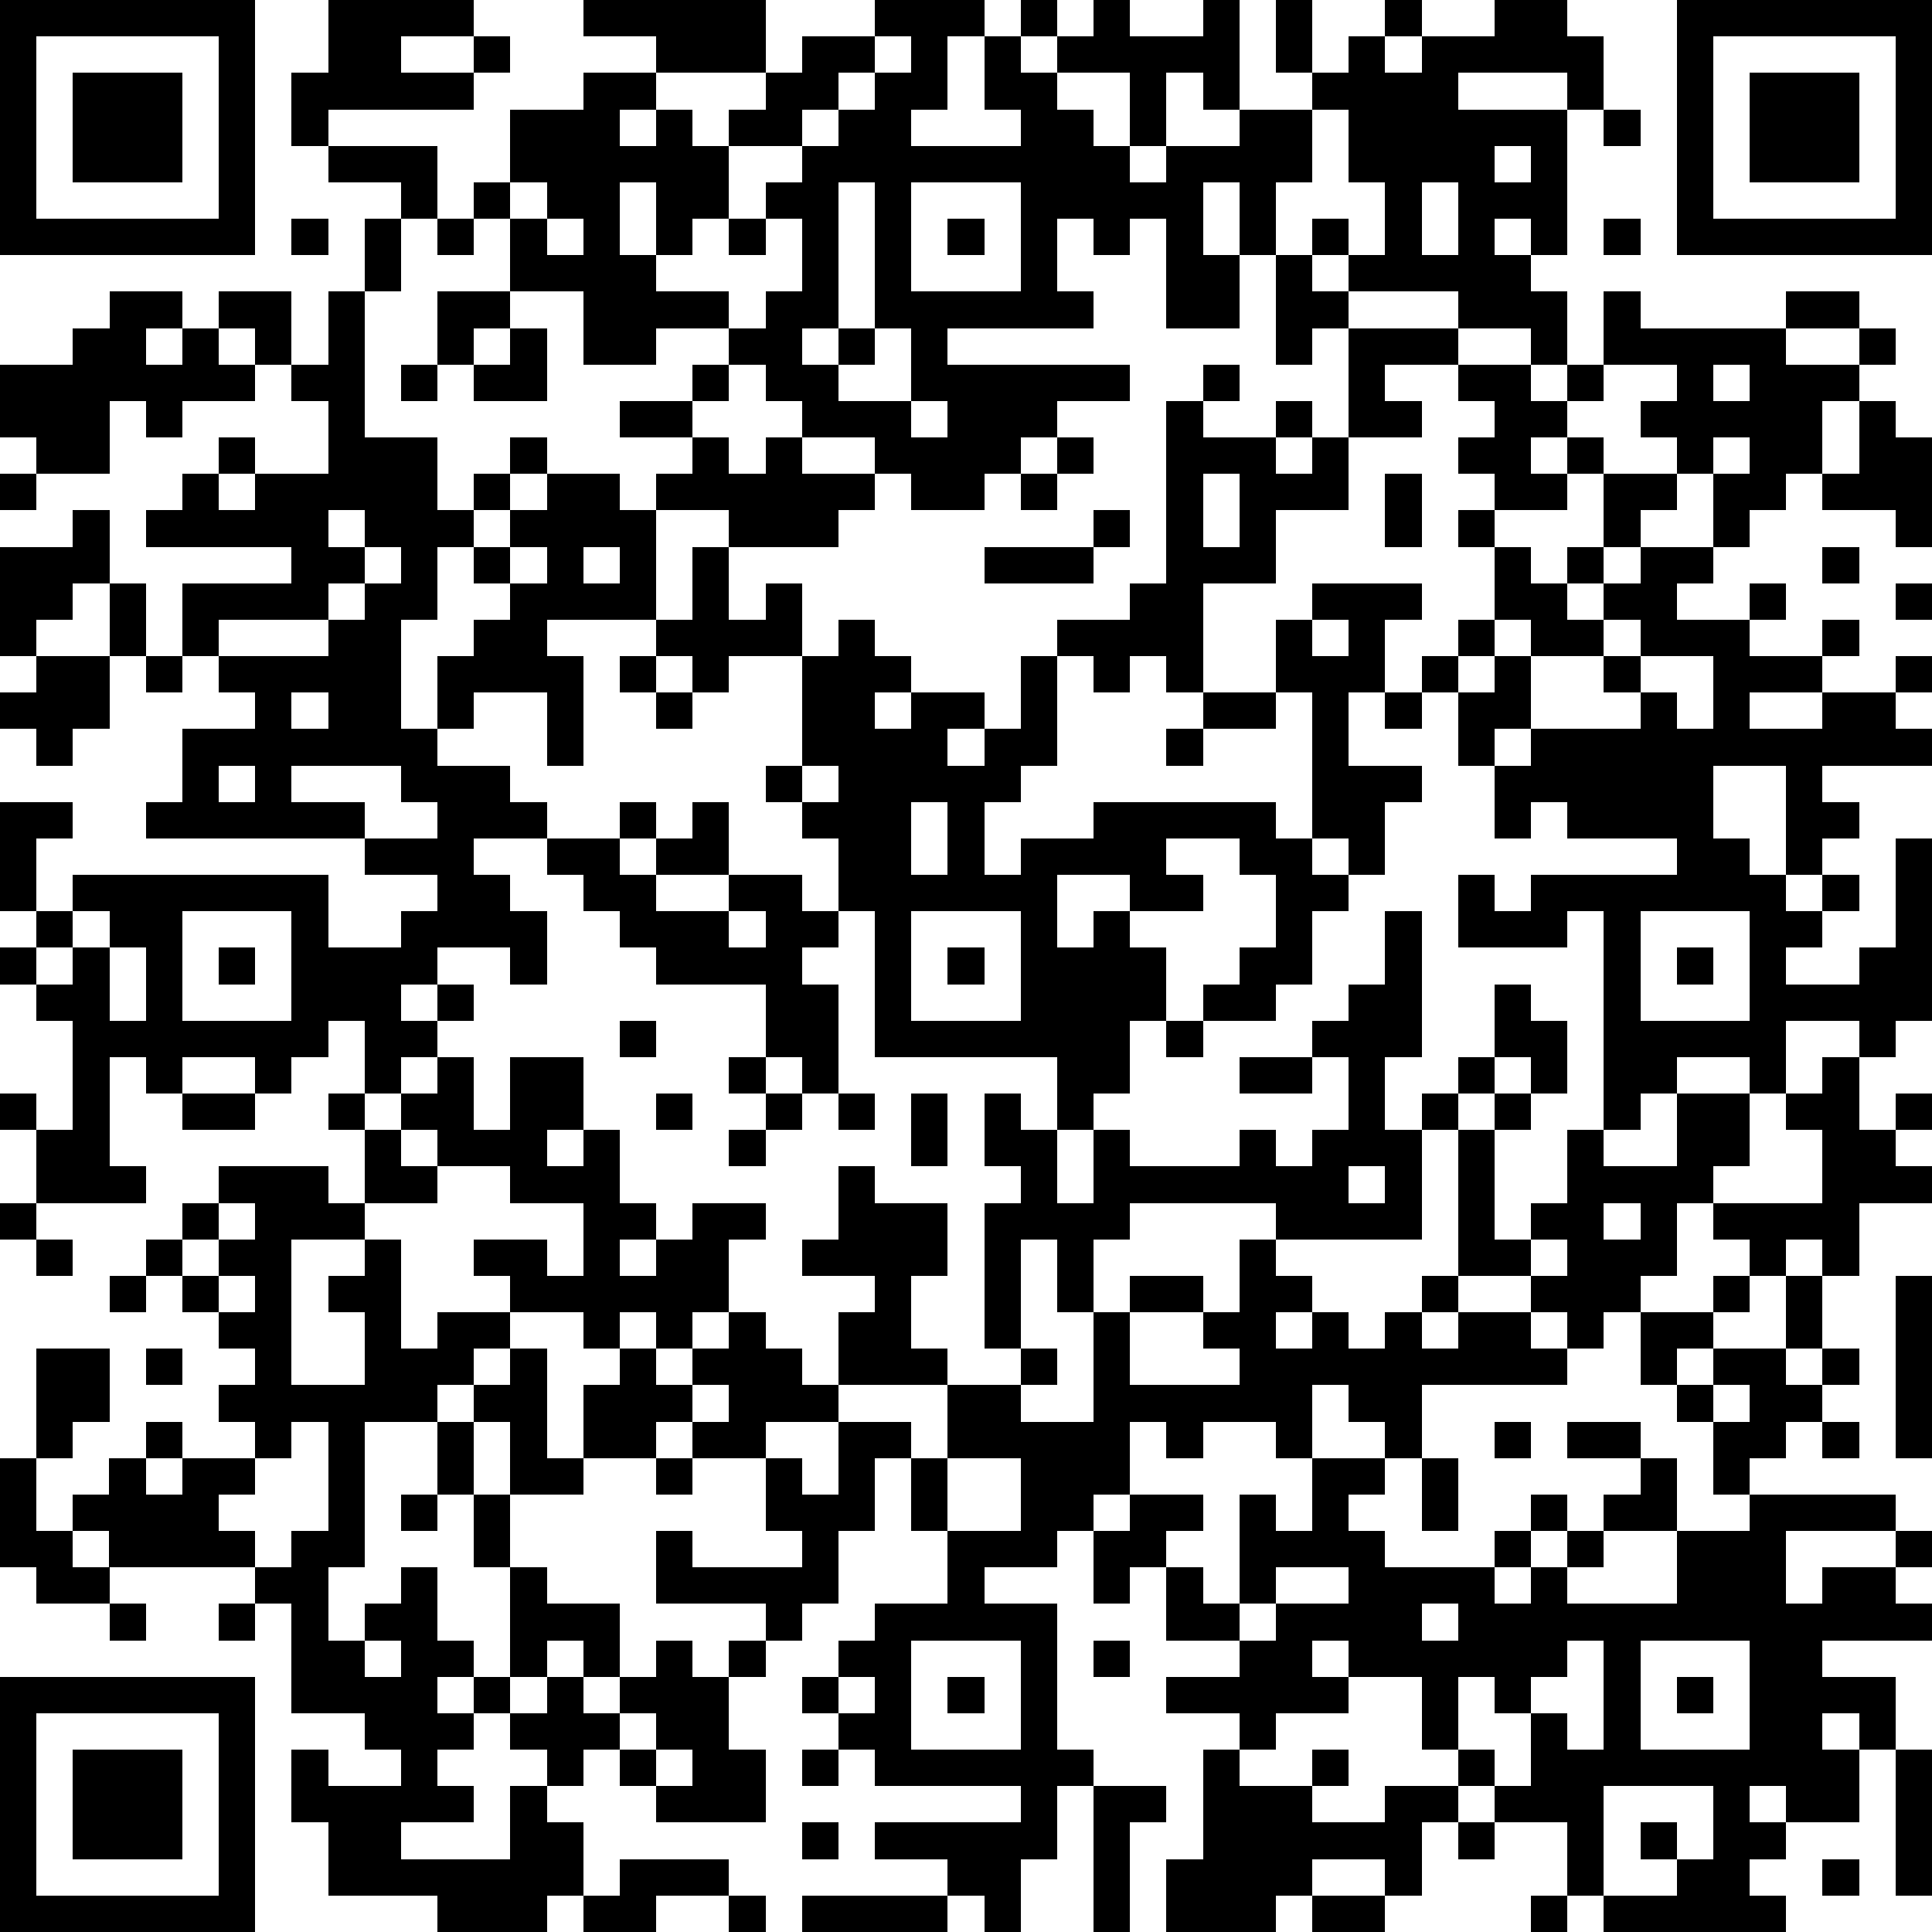 <?xml version="1.0" standalone="yes"?><svg version="1.1" xmlns="http://www.w3.org/2000/svg" xmlns:xlink="http://www.w3.org/1999/xlink" xmlns:ev="http://www.w3.org/2001/xml-events" width="212" height="212" shape-rendering="crispEdges"><path d="M0 0h7v7h-7zM9 0h4v1h-2v1h2v-1h1v1h-1v1h-4v1h-1v-2h1zM16 0h5v2h-3v-1h-2zM24 0h3v1h-1v2h-1v1h3v-1h-1v-2h1v-1h1v1h-1v1h1v-1h1v-1h1v1h2v-1h1v3h-1v-1h-1v2h-1v-2h-2v1h1v1h1v1h1v-1h2v-1h2v-1h-1v-2h1v2h1v-1h1v-1h1v1h-1v1h1v-1h2v-1h2v1h1v2h-1v-1h-3v1h3v4h-1v-1h-1v1h1v1h1v2h-1v-1h-2v-1h-3v-1h-1v-1h1v1h1v-2h-1v-2h-1v2h-1v2h-1v-2h-1v2h1v2h-2v-3h-1v1h-1v-1h-1v2h1v1h-4v1h5v1h-2v1h-1v1h-1v1h-2v-1h-1v-1h-2v-1h-1v-1h-1v-1h-2v1h-2v-2h-2v-2h-1v-1h1v-2h2v-1h2v1h-1v1h1v-1h1v1h1v-1h1v-1h1v-1h2zM46 0h7v7h-7zM1 1v5h5v-5zM24 1v1h-1v1h-1v1h-2v2h-1v1h-1v-2h-1v2h1v1h2v1h1v-1h1v-2h-1v-1h1v-1h1v-1h1v-1h1v-1zM47 1v5h5v-5zM2 2h3v3h-3zM48 2h3v3h-3zM44 3h1v1h-1zM9 4h3v2h-1v-1h-2zM41 4v1h1v-1zM14 5v1h1v-1zM23 5v4h-1v1h1v-1h1v-4zM25 5v3h3v-3zM39 5v2h1v-2zM8 6h1v1h-1zM10 6h1v2h-1zM12 6h1v1h-1zM15 6v1h1v-1zM20 6h1v1h-1zM26 6h1v1h-1zM44 6h1v1h-1zM35 7h1v1h1v1h-1v1h-1zM3 8h2v1h-1v1h1v-1h1v-1h2v2h-1v-1h-1v1h1v1h-2v1h-1v-1h-1v2h-2v-1h-1v-2h2v-1h1zM9 8h1v4h2v2h1v-1h1v-1h1v1h-1v1h-1v1h-1v2h-1v3h1v-2h1v-1h1v-1h-1v-1h1v-1h1v-1h2v1h1v-1h1v-1h-2v-1h2v-1h1v1h-1v1h1v1h1v-1h1v1h2v1h-1v1h-3v-1h-2v3h-3v1h1v3h-1v-2h-2v1h-1v1h2v1h1v1h-2v1h1v1h1v2h-1v-1h-2v1h-1v1h1v-1h1v1h-1v1h-1v1h-1v-2h-1v1h-1v1h-1v-1h-2v1h-1v-1h-1v3h1v1h-3v-2h-1v-1h1v1h1v-3h-1v-1h-1v-1h1v-1h-1v-3h2v1h-1v2h1v-1h7v2h2v-1h1v-1h-2v-1h-6v-1h1v-2h2v-1h-1v-1h-1v-2h3v-1h-4v-1h1v-1h1v-1h1v1h-1v1h1v-1h2v-2h-1v-1h1zM12 8h2v1h-1v1h-1zM44 8h1v1h4v-1h2v1h-2v1h2v-1h1v1h-1v1h-1v2h-1v1h-1v1h-1v-2h-1v-1h-1v-1h1v-1h-2zM14 9h1v2h-2v-1h1zM24 9v1h-1v1h2v-2zM37 9h3v1h-2v1h1v1h-2zM11 10h1v1h-1zM33 10h1v1h-1zM40 10h2v1h1v-1h1v1h-1v1h-1v1h1v-1h1v1h-1v1h-2v-1h-1v-1h1v-1h-1zM47 10v1h1v-1zM25 11v1h1v-1zM32 11h1v1h2v-1h1v1h-1v1h1v-1h1v2h-2v2h-2v3h-1v-1h-1v1h-1v-1h-1v-1h2v-1h1zM51 11h1v1h1v3h-1v-1h-2v-1h1zM29 12h1v1h-1zM47 12v1h1v-1zM0 13h1v1h-1zM28 13h1v1h-1zM33 13v2h1v-2zM38 13h1v2h-1zM44 13h2v1h-1v1h-1zM2 14h1v2h-1v1h-1v1h-1v-3h2zM9 14v1h1v-1zM30 14h1v1h-1zM40 14h1v1h-1zM10 15v1h-1v1h-3v1h3v-1h1v-1h1v-1zM14 15v1h1v-1zM16 15v1h1v-1zM19 15h1v2h1v-1h1v2h-2v1h-1v-1h-1v-1h1zM27 15h3v1h-3zM41 15h1v1h1v-1h1v1h-1v1h1v-1h1v-1h2v1h-1v1h2v-1h1v1h-1v1h2v-1h1v1h-1v1h-2v1h2v-1h2v-1h1v1h-1v1h1v1h-3v1h1v1h-1v1h-1v-3h-2v2h1v1h1v1h1v-1h1v1h-1v1h-1v1h2v-1h1v-3h1v5h-1v1h-1v-1h-2v2h-1v-1h-2v1h-1v1h-1v-6h-1v1h-3v-2h1v1h1v-1h4v-1h-3v-1h-1v1h-1v-2h-1v-2h-1v-1h1v-1h1zM50 15h1v1h-1zM3 16h1v2h-1zM36 16h3v1h-1v2h-1v2h2v1h-1v2h-1v-1h-1v-4h-1v-2h1zM52 16h1v1h-1zM23 17h1v1h1v1h-1v1h1v-1h2v1h-1v1h1v-1h1v-2h1v3h-1v1h-1v2h1v-1h2v-1h5v1h1v1h1v1h-1v2h-1v1h-2v-1h1v-1h1v-2h-1v-1h-2v1h1v1h-2v-1h-2v2h1v-1h1v1h1v2h-1v2h-1v1h-1v-2h-5v-4h-1v-2h-1v-1h-1v-1h1v-3h1zM36 17v1h1v-1zM41 17v1h-1v1h1v-1h1v-1zM44 17v1h-2v2h-1v1h1v-1h3v-1h-1v-1h1v-1zM1 18h2v2h-1v1h-1v-1h-1v-1h1zM4 18h1v1h-1zM17 18h1v1h-1zM45 18v1h1v1h1v-2zM8 19v1h1v-1zM18 19h1v1h-1zM33 19h2v1h-2zM38 19h1v1h-1zM32 20h1v1h-1zM6 21v1h1v-1zM8 21v1h2v1h2v-1h-1v-1zM22 21v1h1v-1zM17 22h1v1h-1zM19 22h1v2h-2v-1h1zM25 22v2h1v-2zM15 23h2v1h1v1h2v-1h2v1h1v1h-1v1h1v3h-1v-1h-1v-2h-3v-1h-1v-1h-1v-1h-1zM2 25v1h-1v1h1v-1h1v-1zM5 25v3h3v-3zM20 25v1h1v-1zM25 25v3h3v-3zM38 25h1v4h-1v2h1v-1h1v-1h1v-2h1v1h1v2h-1v-1h-1v1h-1v1h-1v3h-4v-1h-4v1h-1v2h-1v-2h-1v3h-1v-4h1v-1h-1v-2h1v1h1v2h1v-2h1v1h3v-1h1v1h1v-1h1v-2h-1v-1h1v-1h1zM45 25v3h3v-3zM3 26v2h1v-2zM6 26h1v1h-1zM26 26h1v1h-1zM46 26h1v1h-1zM17 28h1v1h-1zM32 28h1v1h-1zM12 29h1v2h1v-2h2v2h-1v1h1v-1h1v2h1v1h-1v1h1v-1h1v-1h2v1h-1v2h-1v1h-1v-1h-1v1h-1v-1h-2v-1h-1v-1h2v1h1v-2h-2v-1h-2v-1h-1v-1h1zM20 29h1v1h-1zM34 29h2v1h-2zM50 29h1v2h1v-1h1v1h-1v1h1v1h-2v2h-1v-1h-1v1h-1v-1h-1v-1h-1v2h-1v1h-1v1h-1v-1h-1v-1h-2v-4h1v-1h1v1h-1v3h1v-1h1v-2h1v1h2v-2h2v2h-1v1h3v-2h-1v-1h1zM5 30h2v1h-2zM9 30h1v1h-1zM18 30h1v1h-1zM21 30h1v1h-1zM23 30h1v1h-1zM25 30h1v2h-1zM10 31h1v1h1v1h-2zM20 31h1v1h-1zM6 32h3v1h1v1h-2v4h2v-2h-1v-1h1v-1h1v3h1v-1h2v1h-1v1h-1v1h-2v4h-1v2h1v-1h1v-1h1v2h1v1h-1v1h1v-1h1v-3h-1v-2h-1v-2h1v-1h1v-1h1v3h1v-2h1v-1h1v1h1v-1h1v-1h1v1h1v1h1v-2h1v-1h-2v-1h1v-2h1v1h2v2h-1v2h1v1h-3v1h-2v1h-2v-1h-1v1h-2v1h-2v-2h-1v2h1v2h1v1h2v2h-1v-1h-1v1h-1v1h-1v1h-1v1h1v1h-2v1h3v-2h1v-1h-1v-1h1v-1h1v1h1v-1h1v-1h1v1h1v-1h1v-1h-3v-2h1v1h3v-1h-1v-2h1v1h1v-2h2v1h-1v2h-1v2h-1v1h-1v1h-1v2h1v2h-3v-1h-1v-1h-1v1h-1v1h1v2h-1v1h-3v-1h-3v-2h-1v-2h1v1h2v-1h-1v-1h-2v-3h-1v-1h-4v-1h-1v-1h1v-1h1v-1h1v1h-1v1h1v-1h2v-1h-1v-1h1v-1h-1v-1h-1v-1h-1v-1h1v-1h1zM37 32v1h1v-1zM0 33h1v1h-1zM6 33v1h-1v1h1v-1h1v-1zM44 33v1h1v-1zM1 34h1v1h-1zM34 34h1v1h1v1h-1v1h1v-1h1v1h1v-1h1v-1h1v1h-1v1h1v-1h2v1h1v1h-4v2h-1v-1h-1v-1h-1v2h-1v-1h-2v1h-1v-1h-1v2h-1v1h-1v1h-2v1h2v4h1v1h-1v2h-1v2h-1v-1h-1v-1h-2v-1h4v-1h-4v-1h-1v-1h-1v-1h1v-1h1v-1h2v-2h-1v-2h1v-2h2v-1h1v1h-1v1h2v-3h1v-1h2v1h-2v2h3v-1h-1v-1h1zM42 34v1h1v-1zM3 35h1v1h-1zM6 35v1h1v-1zM47 35h1v1h-1zM49 35h1v2h-1zM52 35h1v5h-1zM45 36h2v1h-1v1h-1zM1 37h2v2h-1v1h-1zM4 37h1v1h-1zM47 37h2v1h1v-1h1v1h-1v1h-1v1h-1v1h-1v-2h-1v-1h1zM19 38v1h1v-1zM47 38v1h1v-1zM8 39v1h-1v1h-1v1h1v1h1v-1h1v-3zM41 39h1v1h-1zM43 39h2v1h-2zM50 39h1v1h-1zM0 40h1v2h1v1h1v1h-2v-1h-1zM18 40h1v1h-1zM26 40v2h2v-2zM36 40h2v1h-1v1h1v1h3v-1h1v-1h1v1h-1v1h-1v1h1v-1h1v-1h1v-1h1v-1h1v2h-2v1h-1v1h3v-2h2v-1h4v1h-3v2h1v-1h2v-1h1v1h-1v1h1v1h-3v1h2v2h-1v-1h-1v1h1v2h-2v-1h-1v1h1v1h-1v1h1v1h-5v-1h-1v-2h-2v-1h-1v-1h-1v-2h-2v-1h-1v1h1v1h-2v1h-1v-1h-2v-1h2v-1h-2v-2h-1v1h-1v-2h1v-1h2v1h-1v1h1v1h1v-3h1v1h1zM39 40h1v2h-1zM11 41h1v1h-1zM35 43v1h-1v1h1v-1h2v-1zM3 44h1v1h-1zM6 44h1v1h-1zM39 44v1h1v-1zM10 45v1h1v-1zM25 45v3h3v-3zM30 45h1v1h-1zM43 45v1h-1v1h-1v-1h-1v2h1v1h1v-2h1v1h1v-3zM45 45v3h3v-3zM0 46h7v7h-7zM23 46v1h1v-1zM26 46h1v1h-1zM46 46h1v1h-1zM1 47v5h5v-5zM17 47v1h1v-1zM2 48h3v3h-3zM18 48v1h1v-1zM22 48h1v1h-1zM33 48h1v1h2v-1h1v1h-1v1h2v-1h2v1h-1v2h-1v-1h-2v1h-1v1h-3v-2h1zM52 48h1v4h-1zM30 49h2v1h-1v3h-1zM44 49v3h2v-1h-1v-1h1v1h1v-2zM22 50h1v1h-1zM40 50h1v1h-1zM17 51h3v1h-2v1h-2v-1h1zM50 51h1v1h-1zM20 52h1v1h-1zM22 52h4v1h-4zM36 52h2v1h-2zM42 52h1v1h-1z" style="fill:#000" transform="translate(0,0) scale(4)"/></svg>